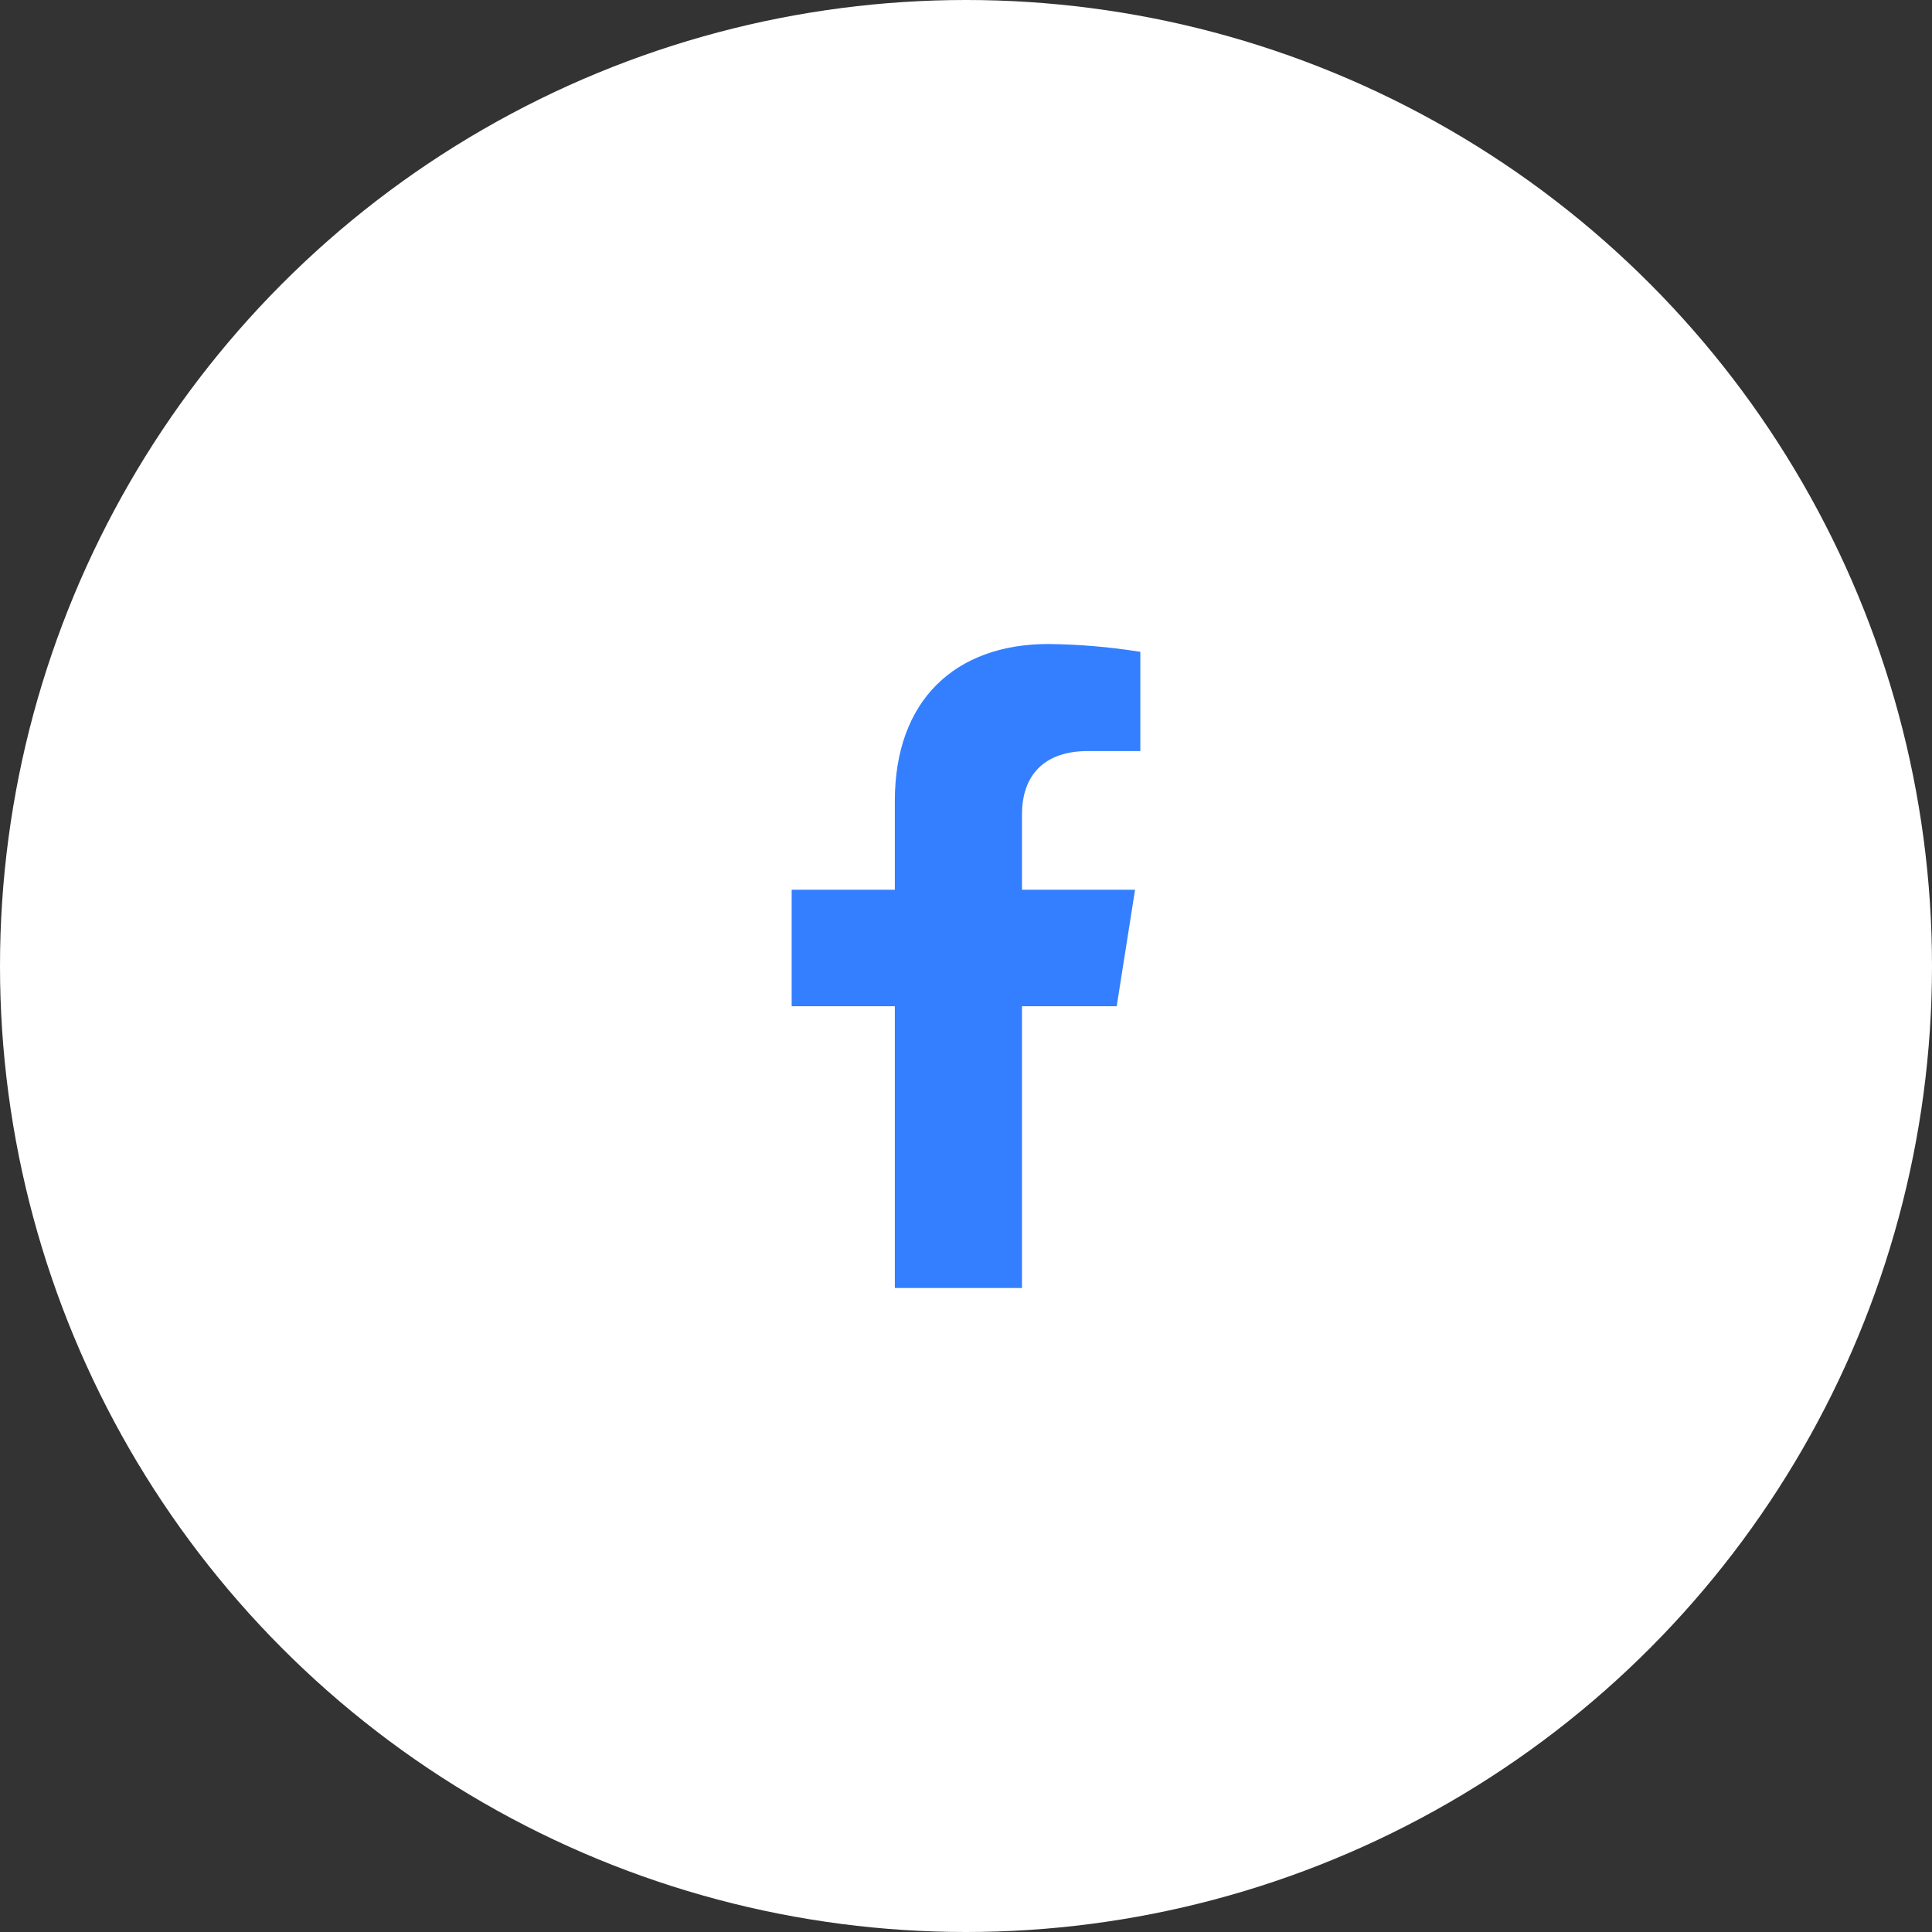 <svg width="42" height="42" viewBox="0 0 42 42" fill="none" xmlns="http://www.w3.org/2000/svg">
<rect x="0" y="0" width="42" height="42" fill="#333333" stroke="none"/>
<circle cx="21" cy="21" r="21" fill="white"/>
<path d="M24.276 21.875L24.675 19.342H22.217V17.696C22.217 17.003 22.56 16.327 23.657 16.327H24.79V14.17C24.131 14.065 23.464 14.008 22.796 14C20.773 14 19.453 15.215 19.453 17.411V19.342H17.21V21.875H19.453V28H22.217V21.875H24.276Z" fill="#337FFF"/>
</svg>
